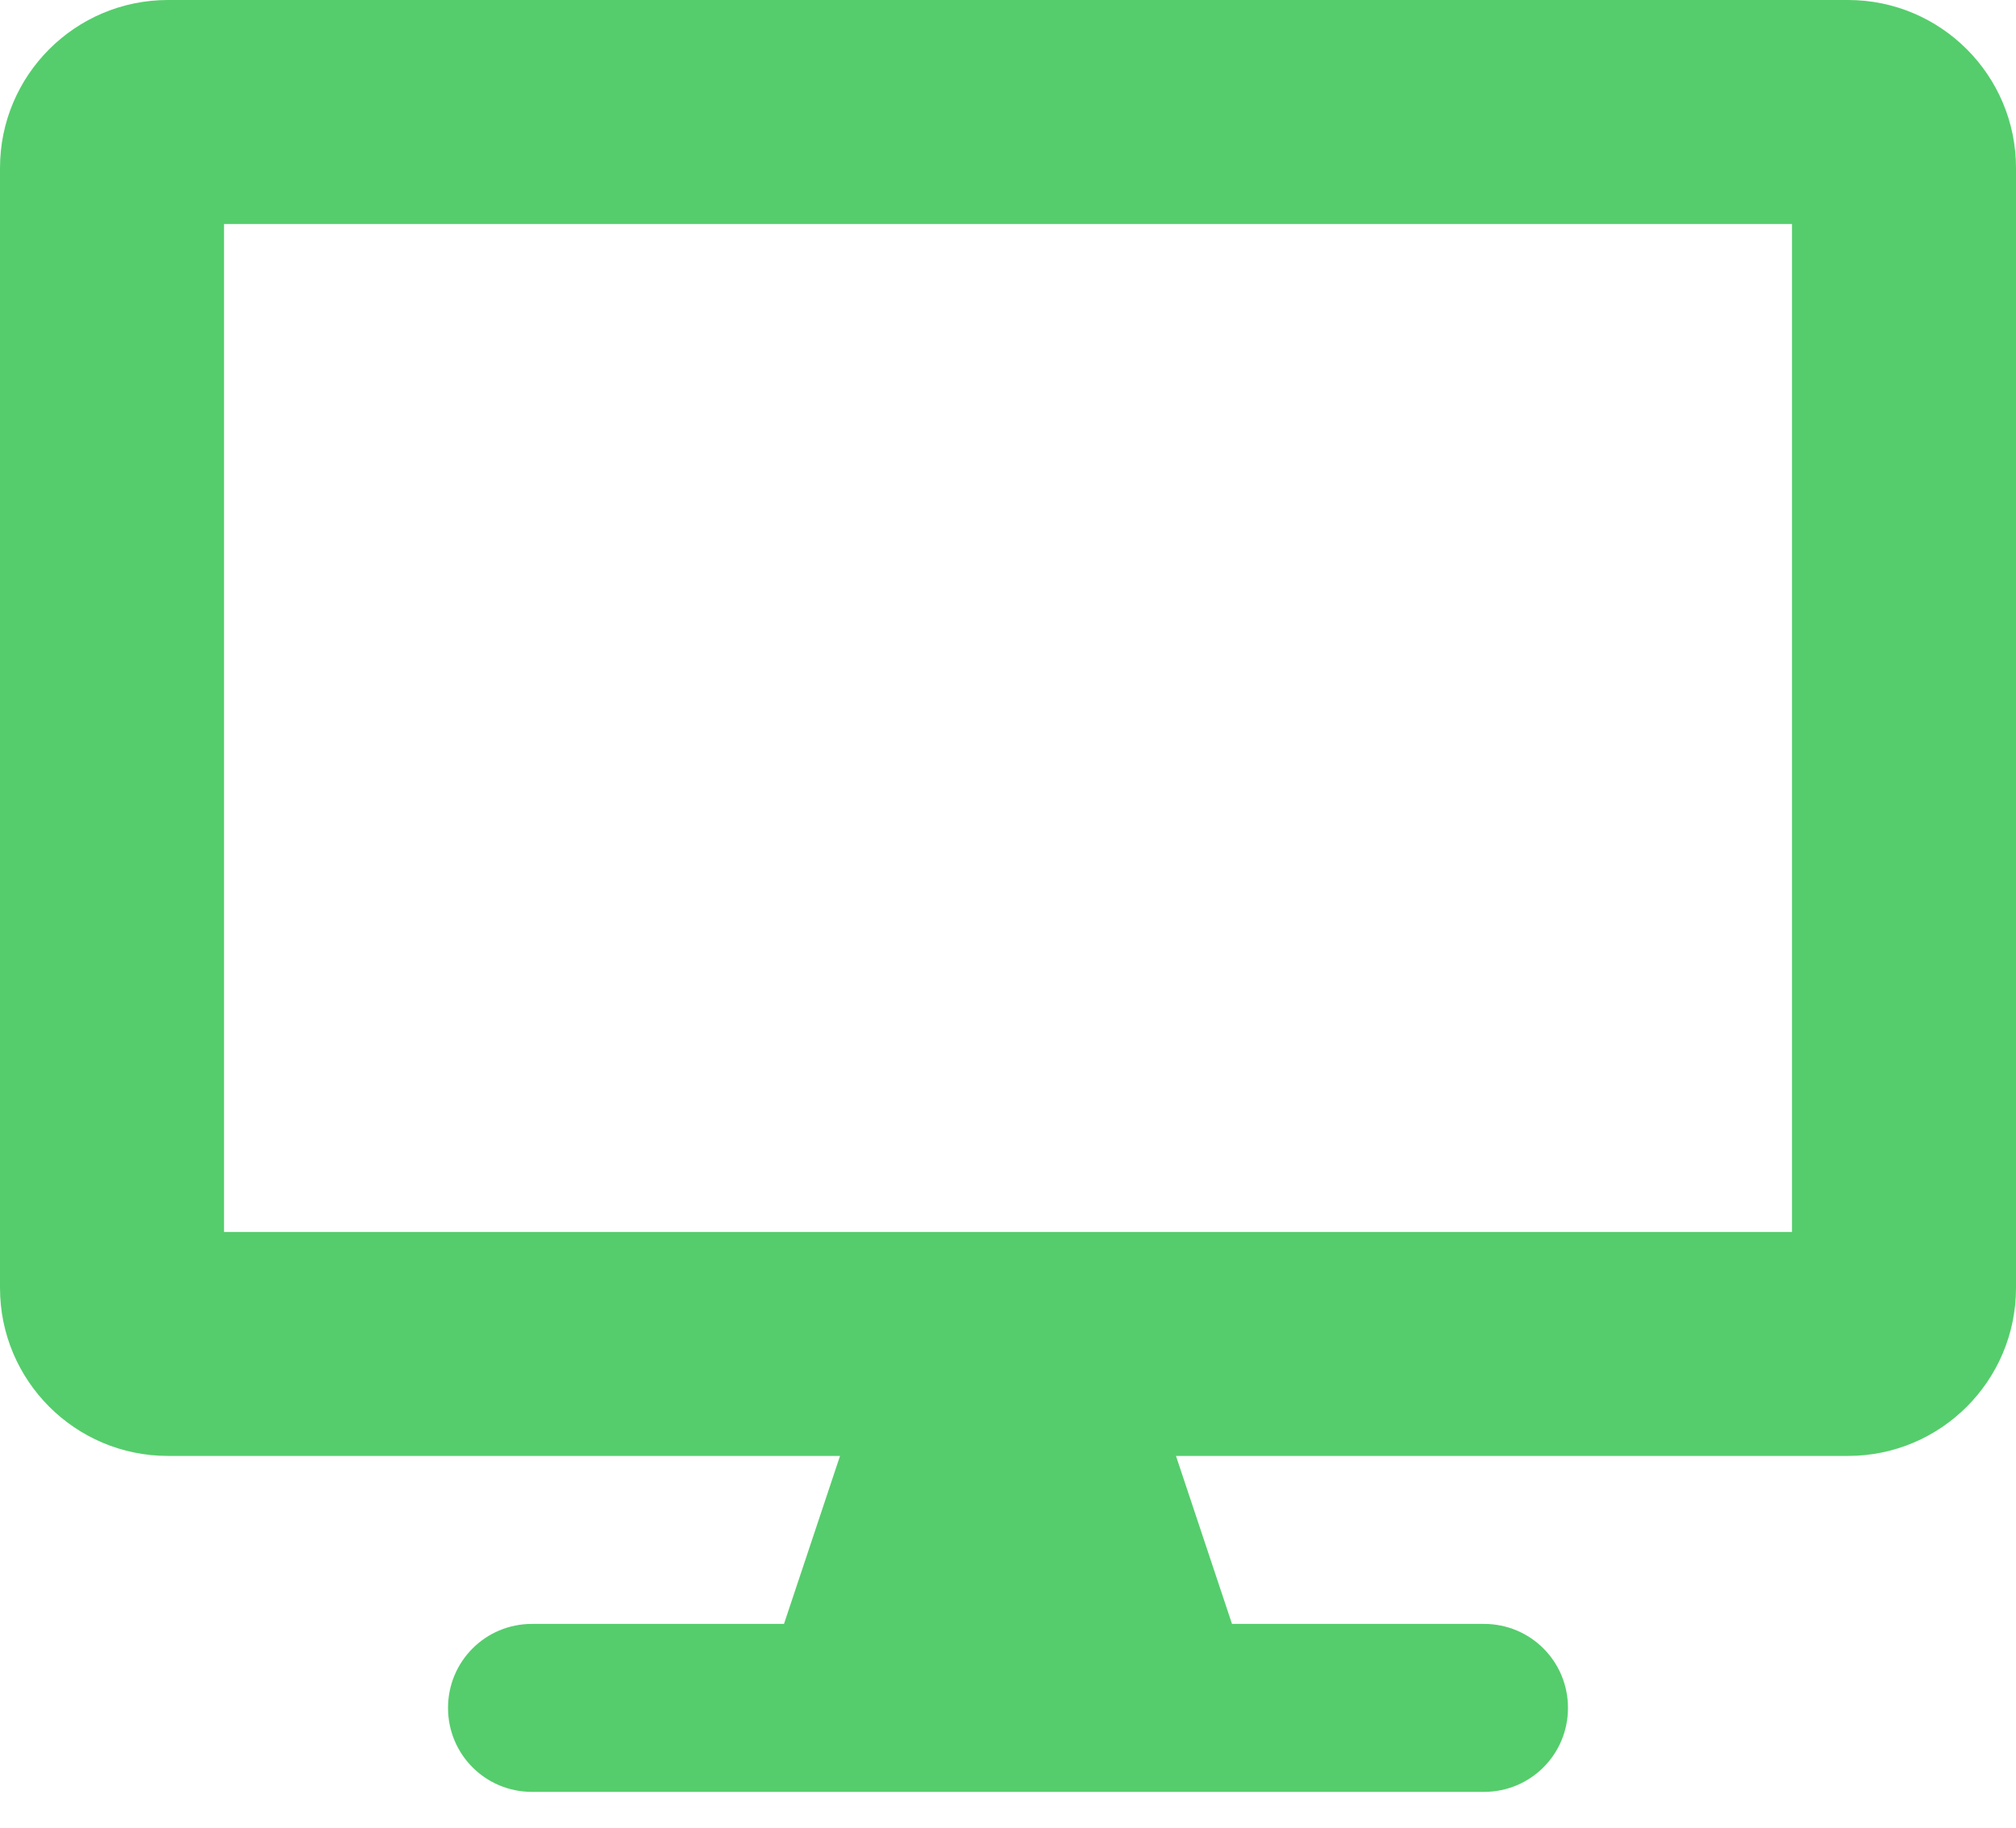 <svg width="43" height="39" viewBox="0 0 43 39" fill="none" xmlns="http://www.w3.org/2000/svg">
<path d="M39.417 0H3.583C1.605 0 0 1.605 0 3.583V27.472C0 29.451 1.605 31.056 3.583 31.056H17.917L16.722 34.639H11.347C10.354 34.639 9.556 35.438 9.556 36.431C9.556 37.423 10.354 38.222 11.347 38.222H31.653C32.646 38.222 33.444 37.423 33.444 36.431C33.444 35.438 32.646 34.639 31.653 34.639H26.278L25.083 31.056H39.417C41.395 31.056 43 29.451 43 27.472V3.583C43 1.605 41.395 0 39.417 0ZM38.222 26.278H4.778V4.778H38.222V26.278Z" fill="#55CD6C"/>
</svg>

